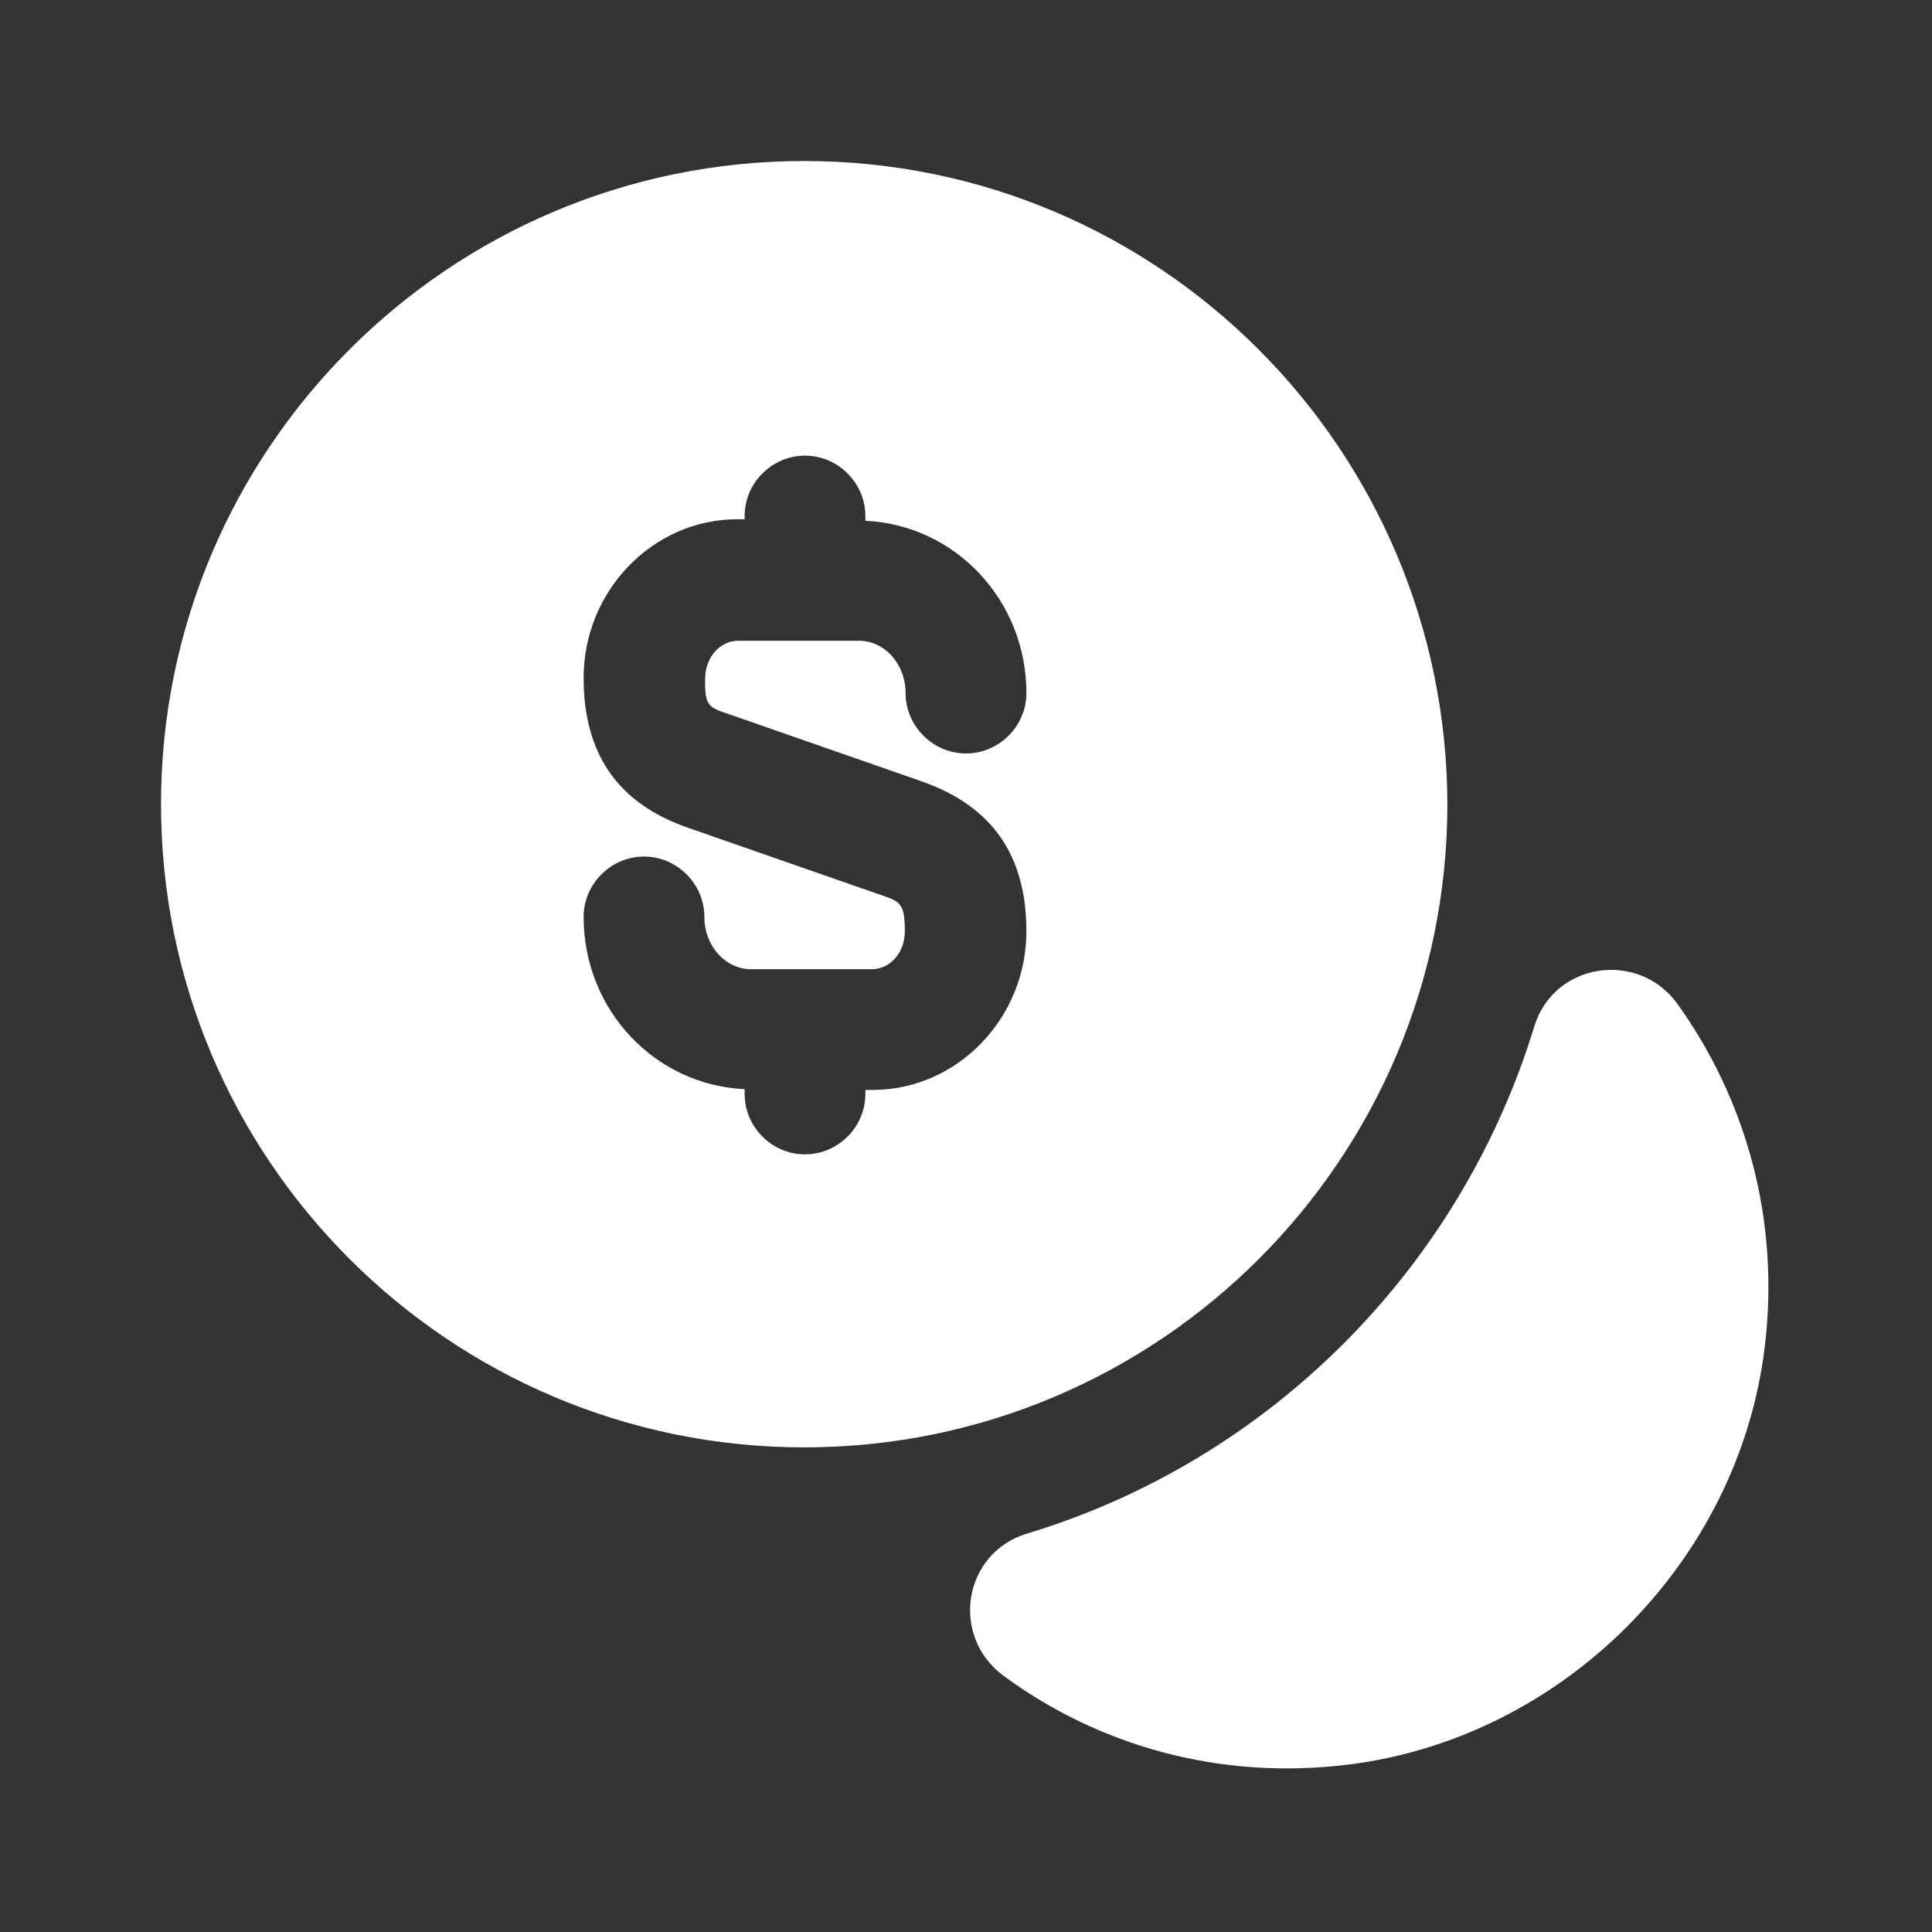 <svg width="38" height="38" viewBox="0 0 38 38" fill="none" xmlns="http://www.w3.org/2000/svg">
<rect x="0" y="0" width="38" height="38" fill="#333333" stroke="none"/>
<path d="M34.707 26.521C34.184 30.733 30.733 34.184 26.521 34.707C23.972 35.023 21.597 34.327 19.744 32.965C18.683 32.189 18.937 30.543 20.203 30.163C24.969 28.722 28.722 24.953 30.178 20.188C30.558 18.937 32.205 18.683 32.981 19.728C34.327 21.597 35.023 23.972 34.707 26.521Z" fill="white"/>
<path d="M15.818 3.167C8.835 3.167 3.167 8.835 3.167 15.818C3.167 22.8 8.835 28.468 15.818 28.468C22.8 28.468 28.468 22.8 28.468 15.818C28.453 8.835 22.8 3.167 15.818 3.167ZM14.329 14.044L18.145 15.374C19.523 15.865 20.188 16.831 20.188 18.319C20.188 20.029 18.826 21.438 17.163 21.438H17.021V21.517C17.021 22.167 16.483 22.705 15.833 22.705C15.184 22.705 14.646 22.167 14.646 21.517V21.422C12.888 21.343 11.479 19.871 11.479 18.034C11.479 17.385 12.018 16.847 12.667 16.847C13.316 16.847 13.854 17.385 13.854 18.034C13.854 18.604 14.266 19.063 14.773 19.063H17.148C17.512 19.063 17.797 18.731 17.797 18.319C17.797 17.765 17.702 17.733 17.337 17.607L13.522 16.277C12.16 15.802 11.479 14.836 11.479 13.332C11.479 11.622 12.841 10.213 14.503 10.213H14.646V10.149C14.646 9.5 15.184 8.962 15.833 8.962C16.483 8.962 17.021 9.5 17.021 10.149V10.244C18.778 10.323 20.188 11.796 20.188 13.633C20.188 14.282 19.649 14.82 19 14.82C18.351 14.82 17.812 14.282 17.812 13.633C17.812 13.062 17.401 12.603 16.894 12.603H14.519C14.155 12.603 13.87 12.936 13.87 13.348C13.854 13.886 13.949 13.918 14.329 14.044Z" fill="white"/>
</svg>
